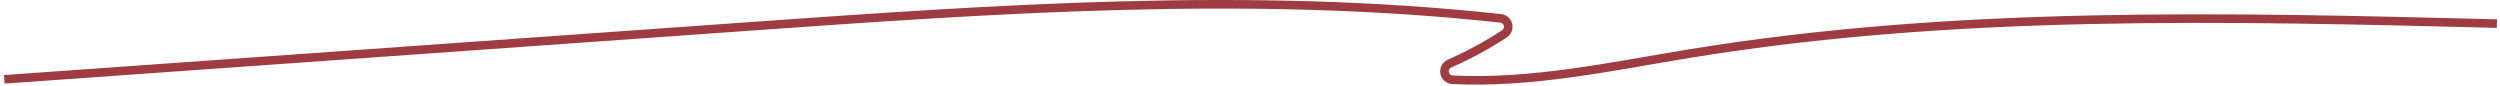 <?xml version="1.0" encoding="UTF-8"?> <svg xmlns="http://www.w3.org/2000/svg" width="583" height="20" viewBox="0 0 583 20" fill="none"><path d="M1 18.499L173.786 6.232C232.459 2.067 291.544 -2.09 349.985 4.28C350.388 4.327 350.766 4.496 351.069 4.766C351.371 5.036 351.583 5.392 351.676 5.786C351.768 6.181 351.737 6.594 351.586 6.97C351.435 7.346 351.171 7.667 350.832 7.887C346.762 10.555 342.478 12.878 338.023 14.834C337.618 15.01 337.285 15.318 337.077 15.707C336.869 16.096 336.798 16.545 336.876 16.979C336.954 17.414 337.176 17.809 337.507 18.102C337.838 18.394 338.257 18.566 338.698 18.591C357.091 19.536 375.591 15.514 393.882 12.517C455.995 2.34 519.359 3.908 582.281 5.504" stroke="#9E3C41" stroke-width="2" stroke-miterlimit="10"></path></svg> 